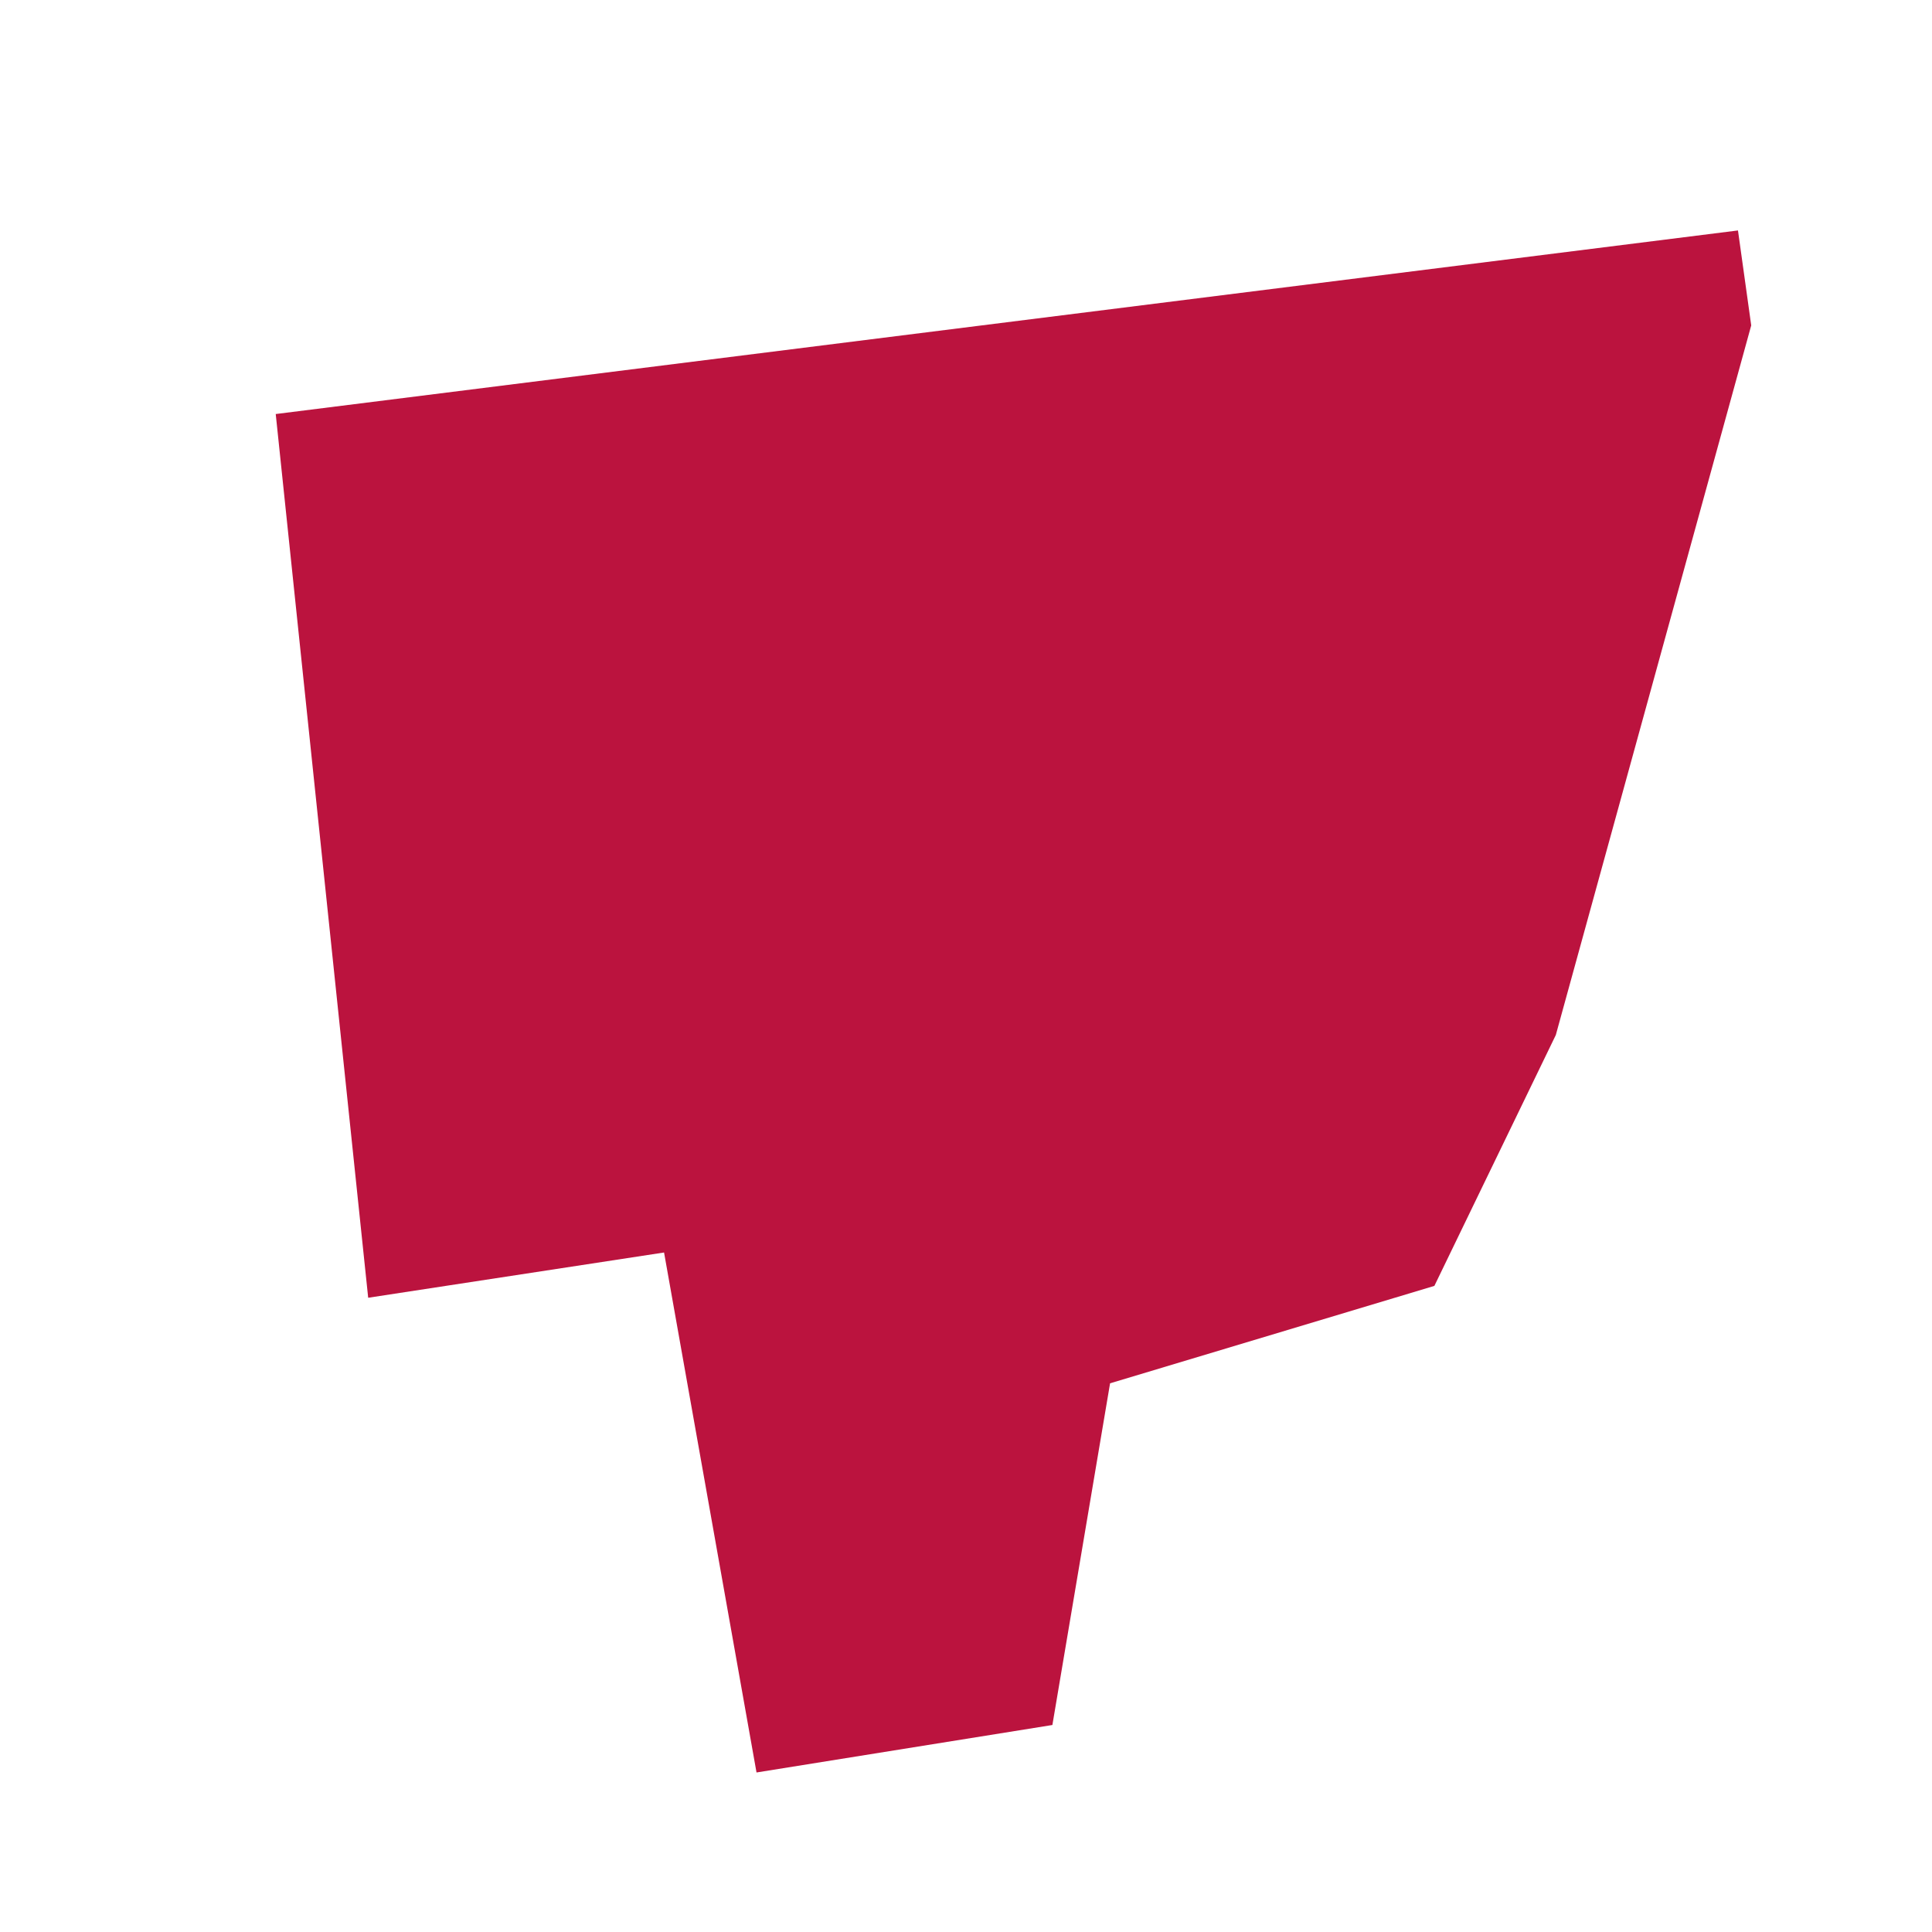 <svg width="7" height="7" fill="#bb133e" xmlns="http://www.w3.org/2000/svg">
    <path d="m1 1.5 5.297-0.665 0.048 0.344-0.708 2.571-0.44 0.909-1.175 0.353-0.209 1.238-1.072 0.172-0.335-1.884-1.072 0.164-0.335-3.202">
    </path>
</svg>